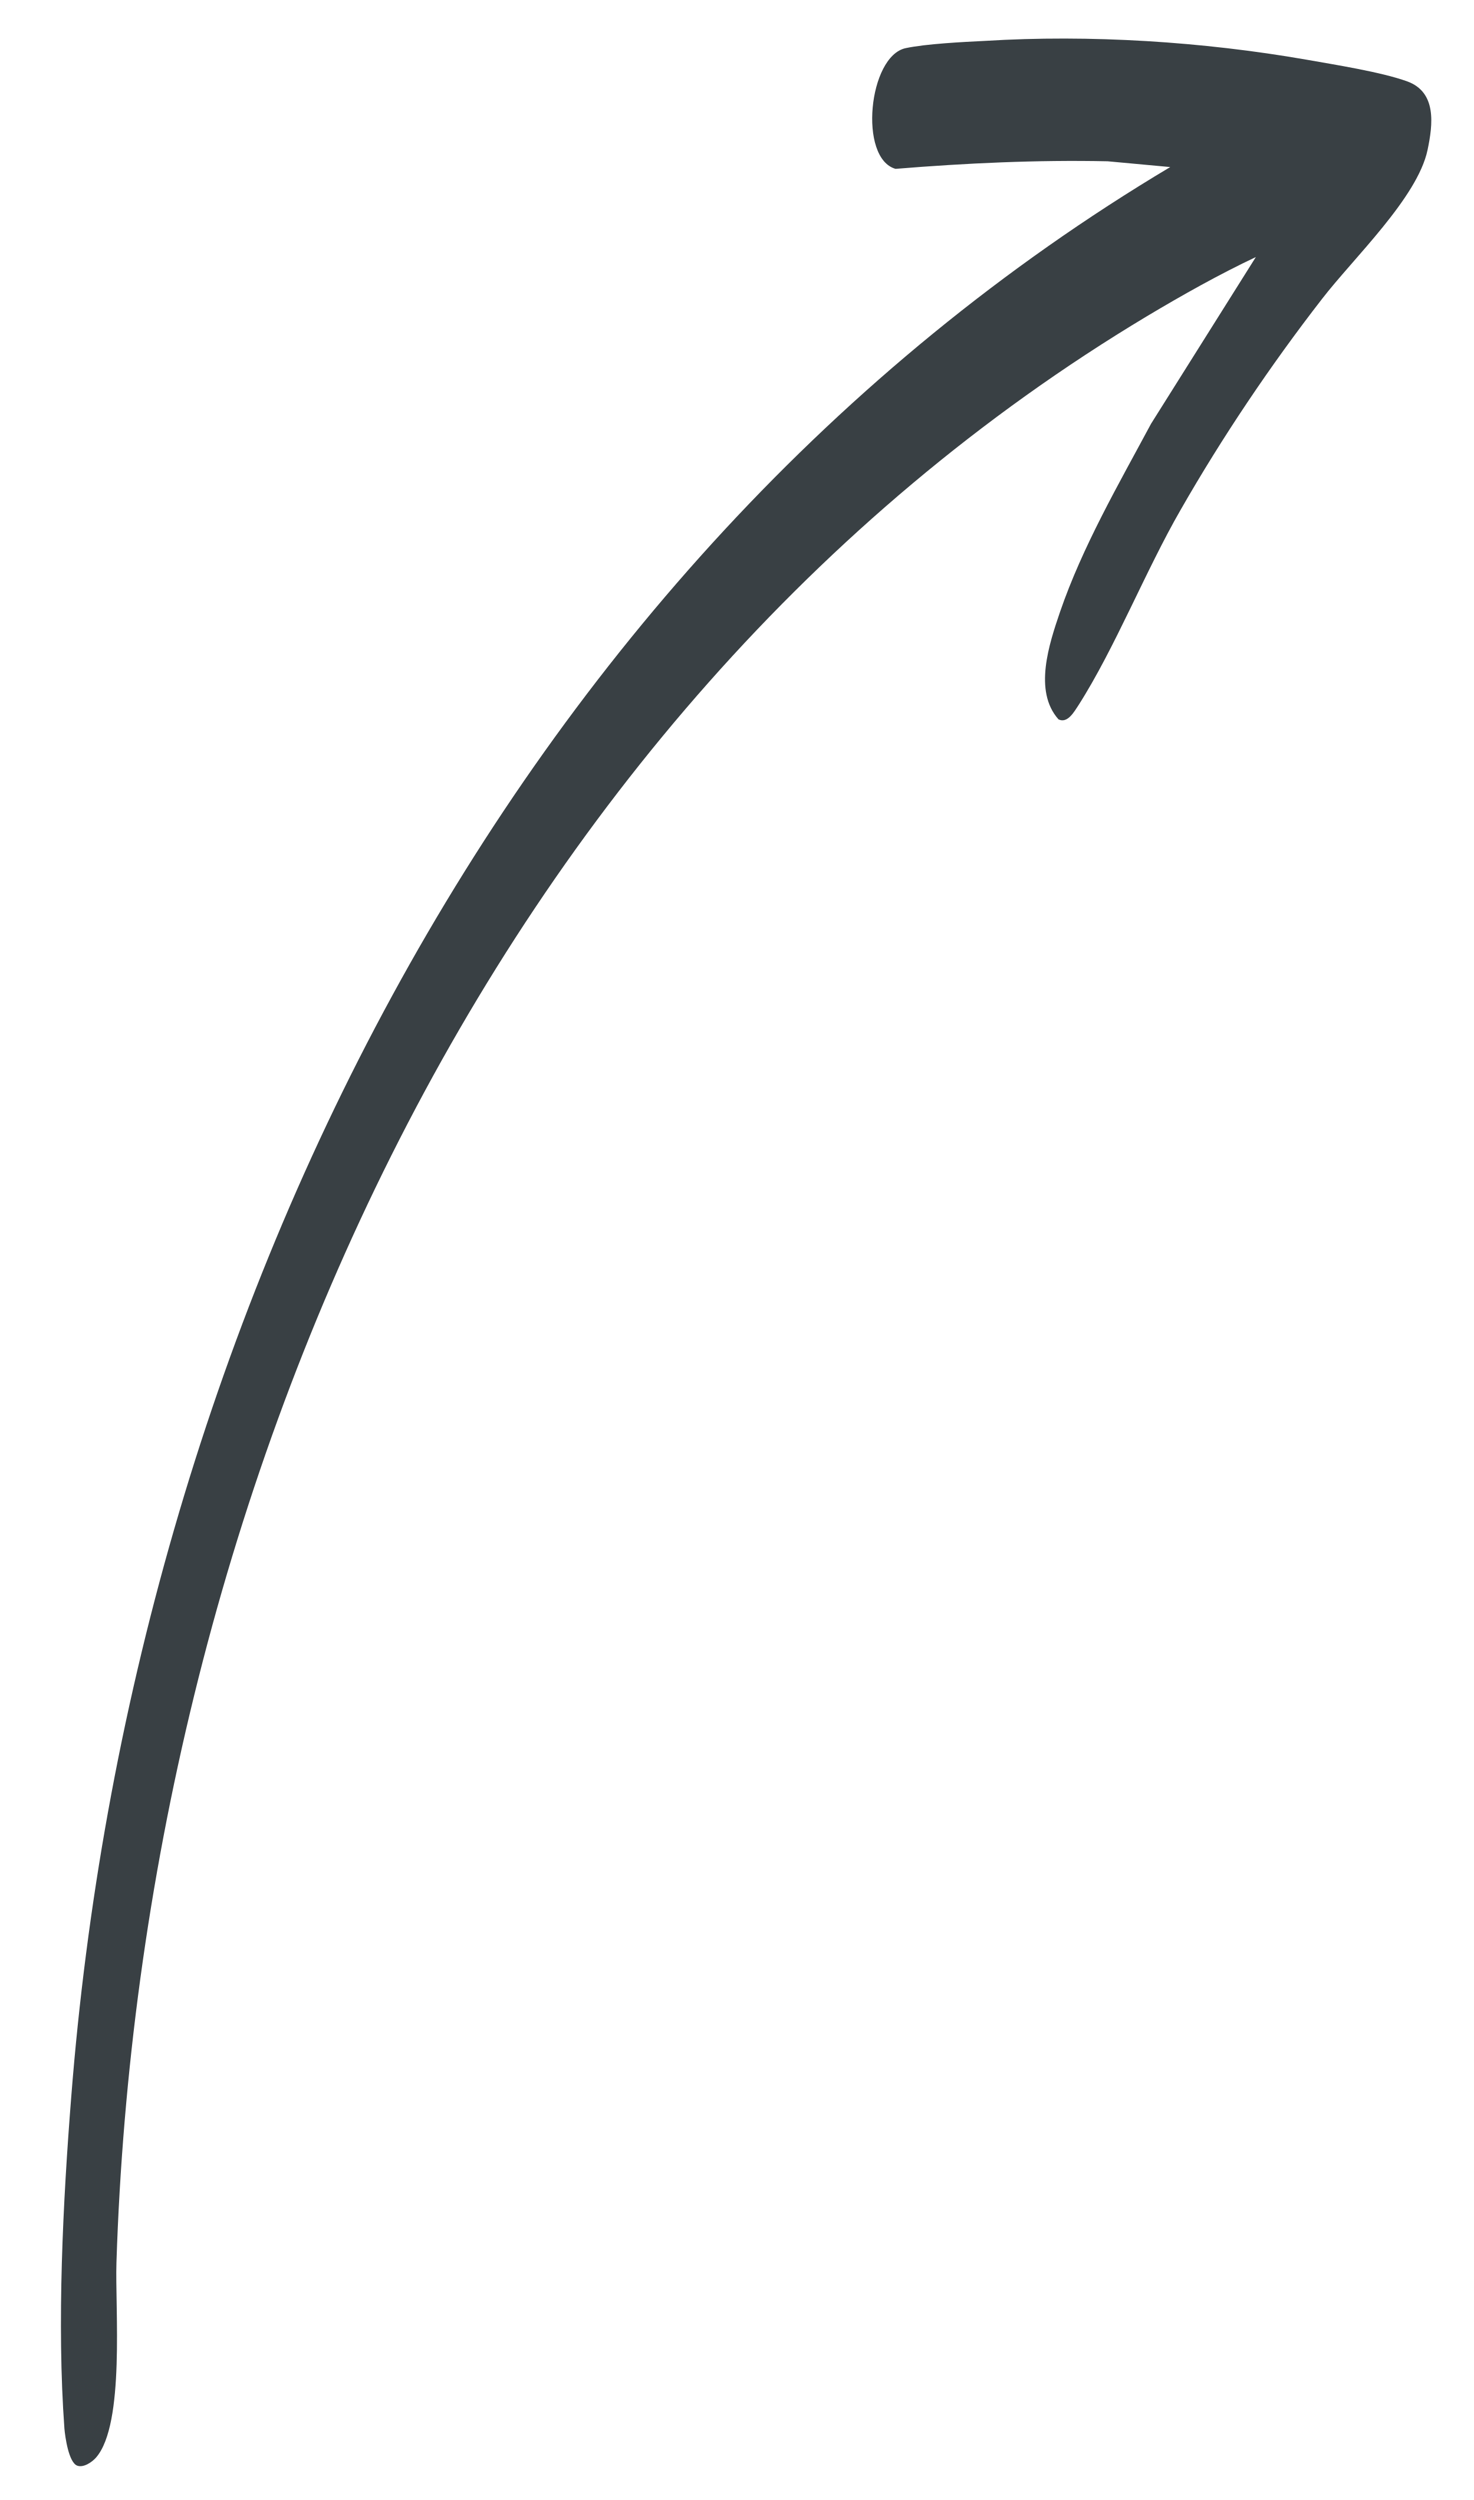 <svg width="23" height="39" viewBox="0 0 23 39" fill="none" xmlns="http://www.w3.org/2000/svg">
<path d="M19.608 4.004C19.021 4.281 18.451 4.602 17.893 4.935C7.523 11.155 2.195 23.492 1.817 35.295C1.794 36.005 1.952 37.81 1.501 38.334C1.439 38.407 1.304 38.498 1.208 38.464C1.072 38.419 1.016 38.013 1.005 37.883C0.886 36.248 0.982 34.347 1.112 32.706C2.042 20.814 7.822 8.831 18.26 2.606L17.284 2.516C16.179 2.493 15.079 2.544 13.974 2.634C13.393 2.471 13.551 0.875 14.132 0.751C14.454 0.683 15.023 0.655 15.367 0.638C17.008 0.537 18.767 0.649 20.386 0.931C20.831 1.01 21.553 1.123 21.959 1.27C22.421 1.439 22.359 1.941 22.275 2.341C22.117 3.085 21.119 4.027 20.628 4.664C19.827 5.696 19.072 6.818 18.423 7.952C17.871 8.91 17.403 10.1 16.828 11.002C16.76 11.104 16.658 11.29 16.517 11.222C16.123 10.782 16.371 10.044 16.54 9.547C16.89 8.527 17.453 7.557 17.961 6.61L19.596 4.01L19.608 4.004Z" fill="#394044"/>
</svg>

